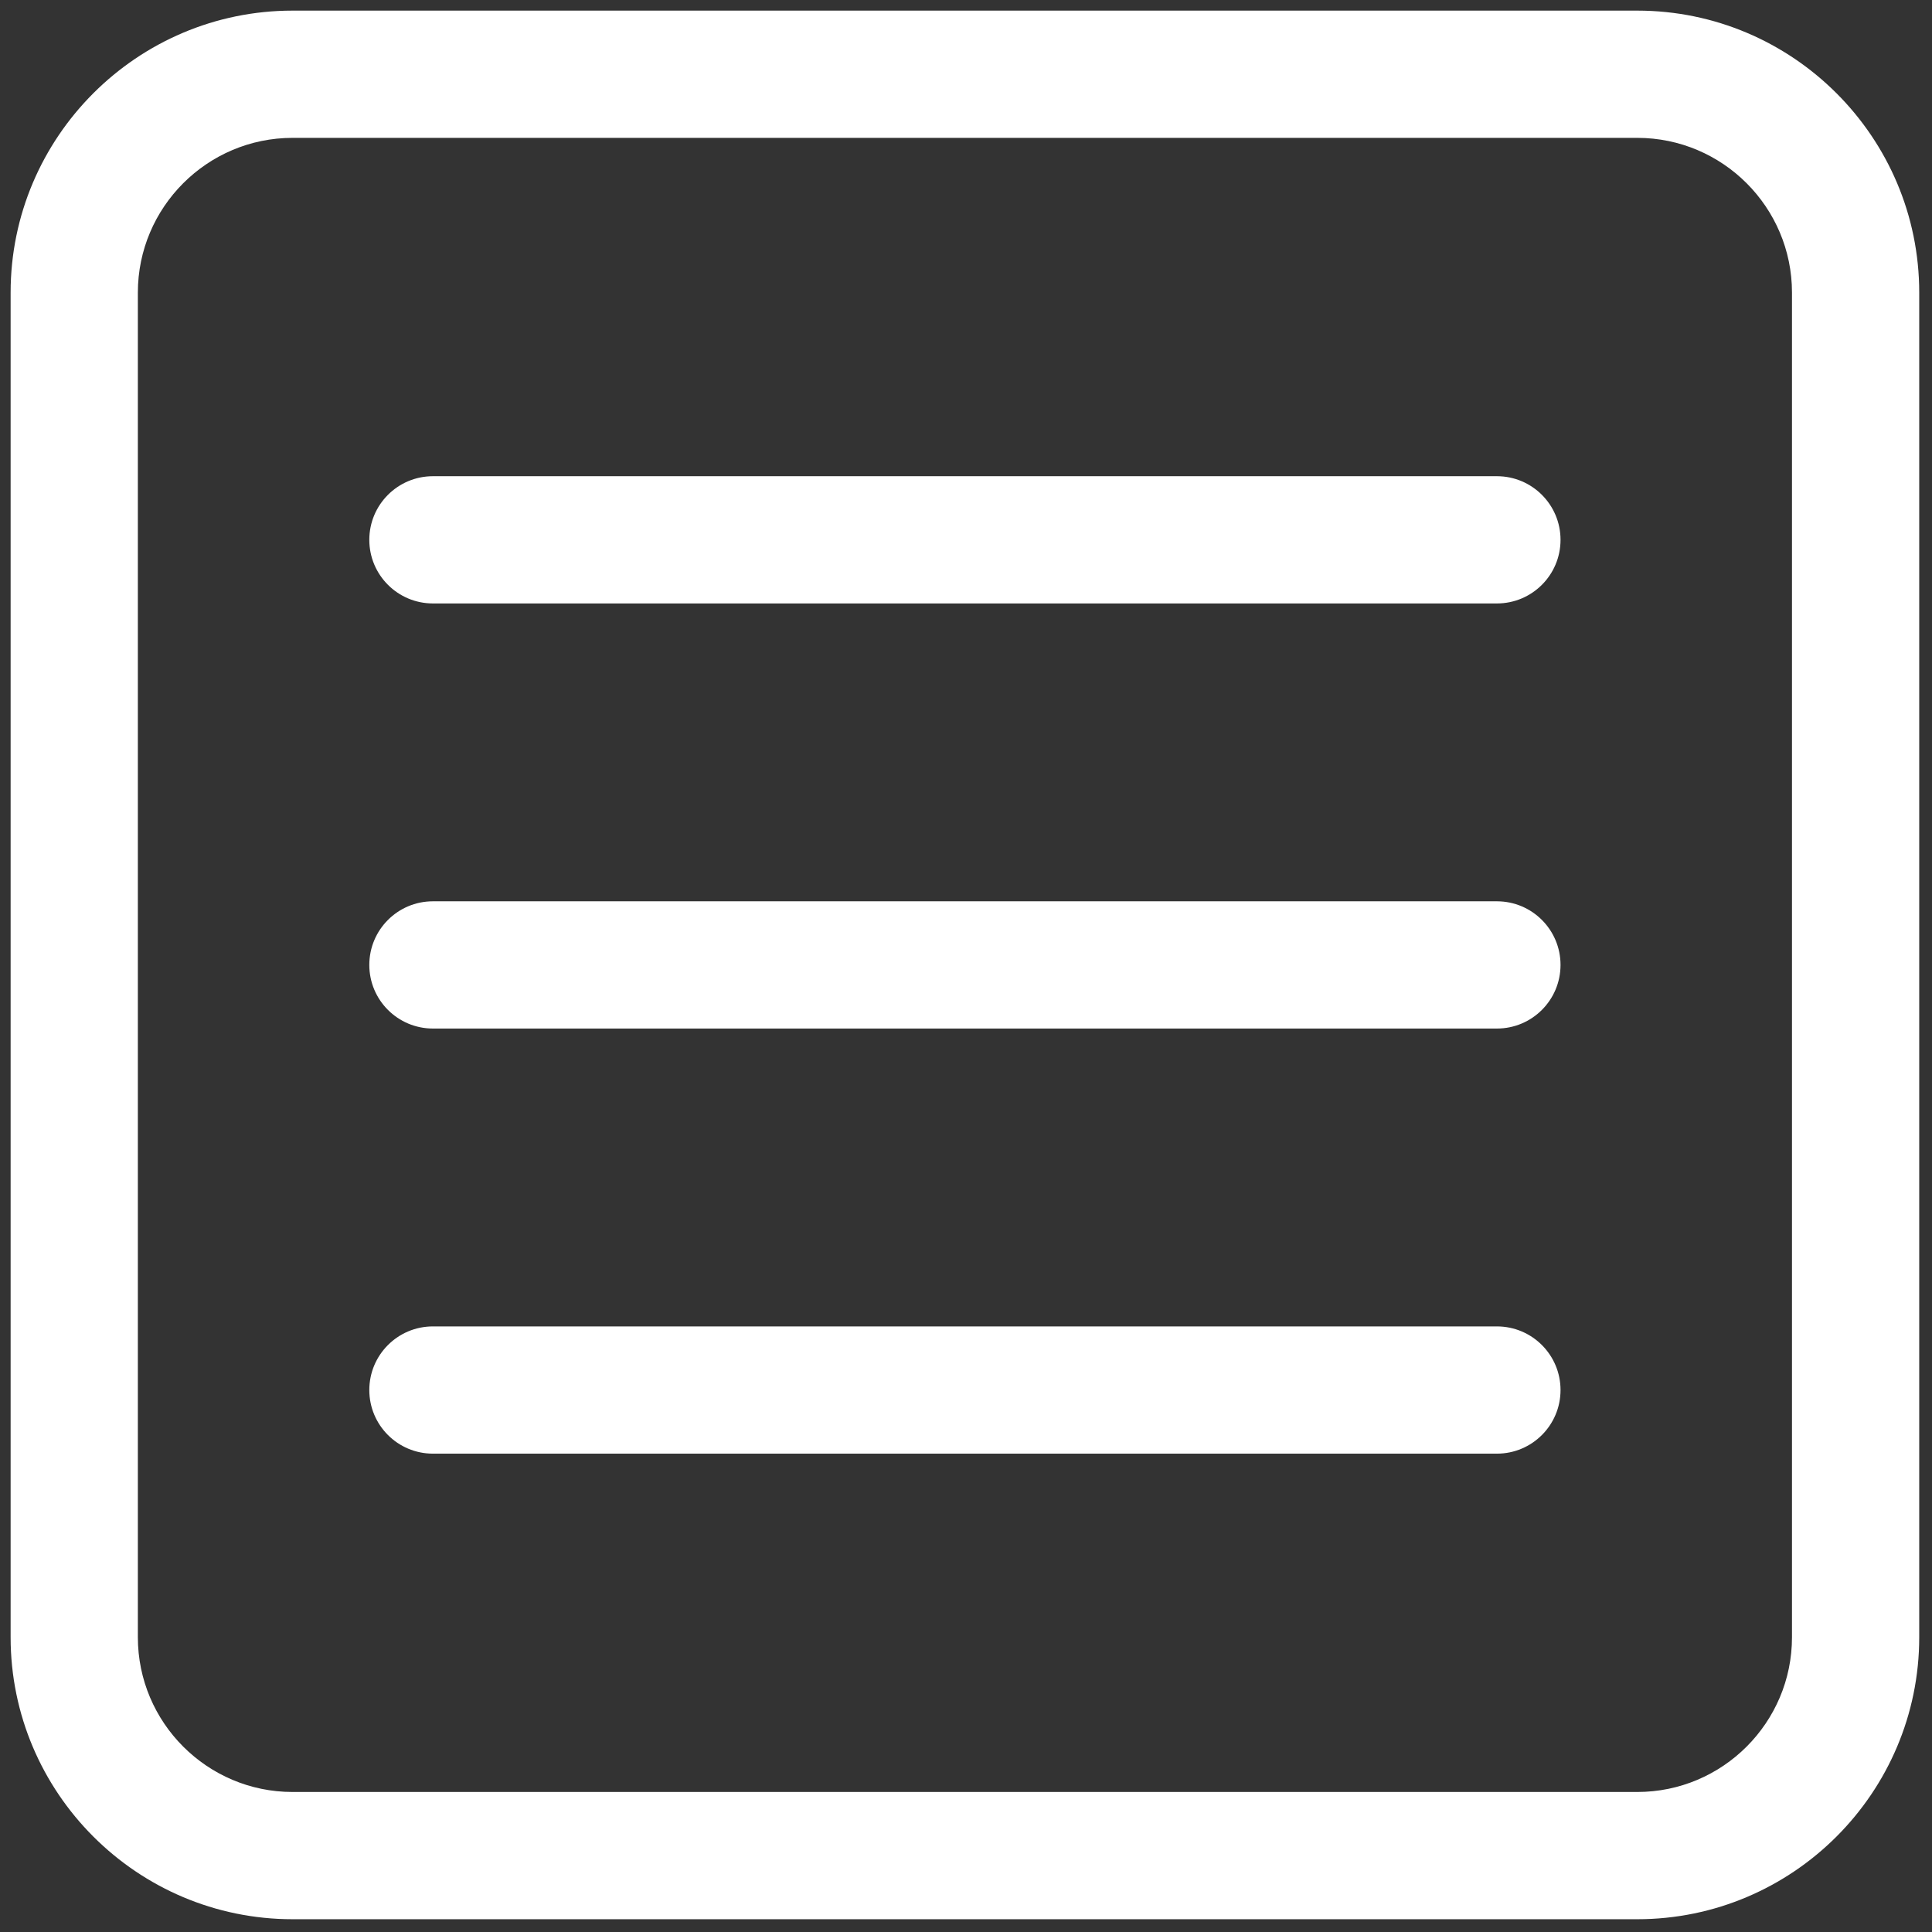 <svg xmlns="http://www.w3.org/2000/svg" xmlns:xlink="http://www.w3.org/1999/xlink" version="1.1" width="256" height="256" viewBox="0 0 256 256" xml:space="preserve">

<rect x="0" y="0" width="256" height="256" fill="#333333" stroke="none"/>

<defs>
</defs>
<g style="stroke: none; stroke-width: 0; stroke-dasharray: none; stroke-linecap: butt; stroke-linejoin: miter; stroke-miterlimit: 10; fill: none; fill-rule: nonzero; opacity: 1;" transform="translate(1.407 1.407) scale(2.81 2.81)" >
	<path d="M 76.704 90 H 13.296 C 5.964 90 0 84.035 0 76.704 V 13.296 C 0 5.964 5.964 0 13.296 0 h 63.408 C 84.035 0 90 5.964 90 13.296 v 63.408 C 90 84.035 84.035 90 76.704 90 z M 13.296 6 C 9.273 6 6 9.273 6 13.296 v 63.408 C 6 80.728 9.273 84 13.296 84 h 63.408 C 80.728 84 84 80.728 84 76.704 V 13.296 C 84 9.273 80.728 6 76.704 6 H 13.296 z" style="stroke: none; stroke-width: 1; stroke-dasharray: none; stroke-linecap: butt; stroke-linejoin: miter; stroke-miterlimit: 10; fill: rgb(255,255,255); fill-rule: nonzero; opacity: 1;" transform=" matrix(1 0 0 1 0 0) " stroke-linecap="round" />
	<path d="M 70.086 27.955 H 19.914 c -1.657 0 -3 -1.343 -3 -3 s 1.343 -3 3 -3 h 50.172 c 1.657 0 3 1.343 3 3 S 71.743 27.955 70.086 27.955 z" style="stroke: none; stroke-width: 1; stroke-dasharray: none; stroke-linecap: butt; stroke-linejoin: miter; stroke-miterlimit: 10; fill: rgb(255,255,255); fill-rule: nonzero; opacity: 1;" transform=" matrix(1 0 0 1 0 0) " stroke-linecap="round" />
	<path d="M 70.086 48 H 19.914 c -1.657 0 -3 -1.343 -3 -3 c 0 -1.657 1.343 -3 3 -3 h 50.172 c 1.657 0 3 1.343 3 3 C 73.086 46.657 71.743 48 70.086 48 z" style="stroke: none; stroke-width: 1; stroke-dasharray: none; stroke-linecap: butt; stroke-linejoin: miter; stroke-miterlimit: 10; fill: rgb(255,255,255); fill-rule: nonzero; opacity: 1;" transform=" matrix(1 0 0 1 0 0) " stroke-linecap="round" />
	<path d="M 70.086 68.046 H 19.914 c -1.657 0 -3 -1.343 -3 -3 s 1.343 -3 3 -3 h 50.172 c 1.657 0 3 1.343 3 3 S 71.743 68.046 70.086 68.046 z" style="stroke: none; stroke-width: 1; stroke-dasharray: none; stroke-linecap: butt; stroke-linejoin: miter; stroke-miterlimit: 10; fill: rgb(255,255,255); fill-rule: nonzero; opacity: 1;" transform=" matrix(1 0 0 1 0 0) " stroke-linecap="round" />
</g>
</svg>
